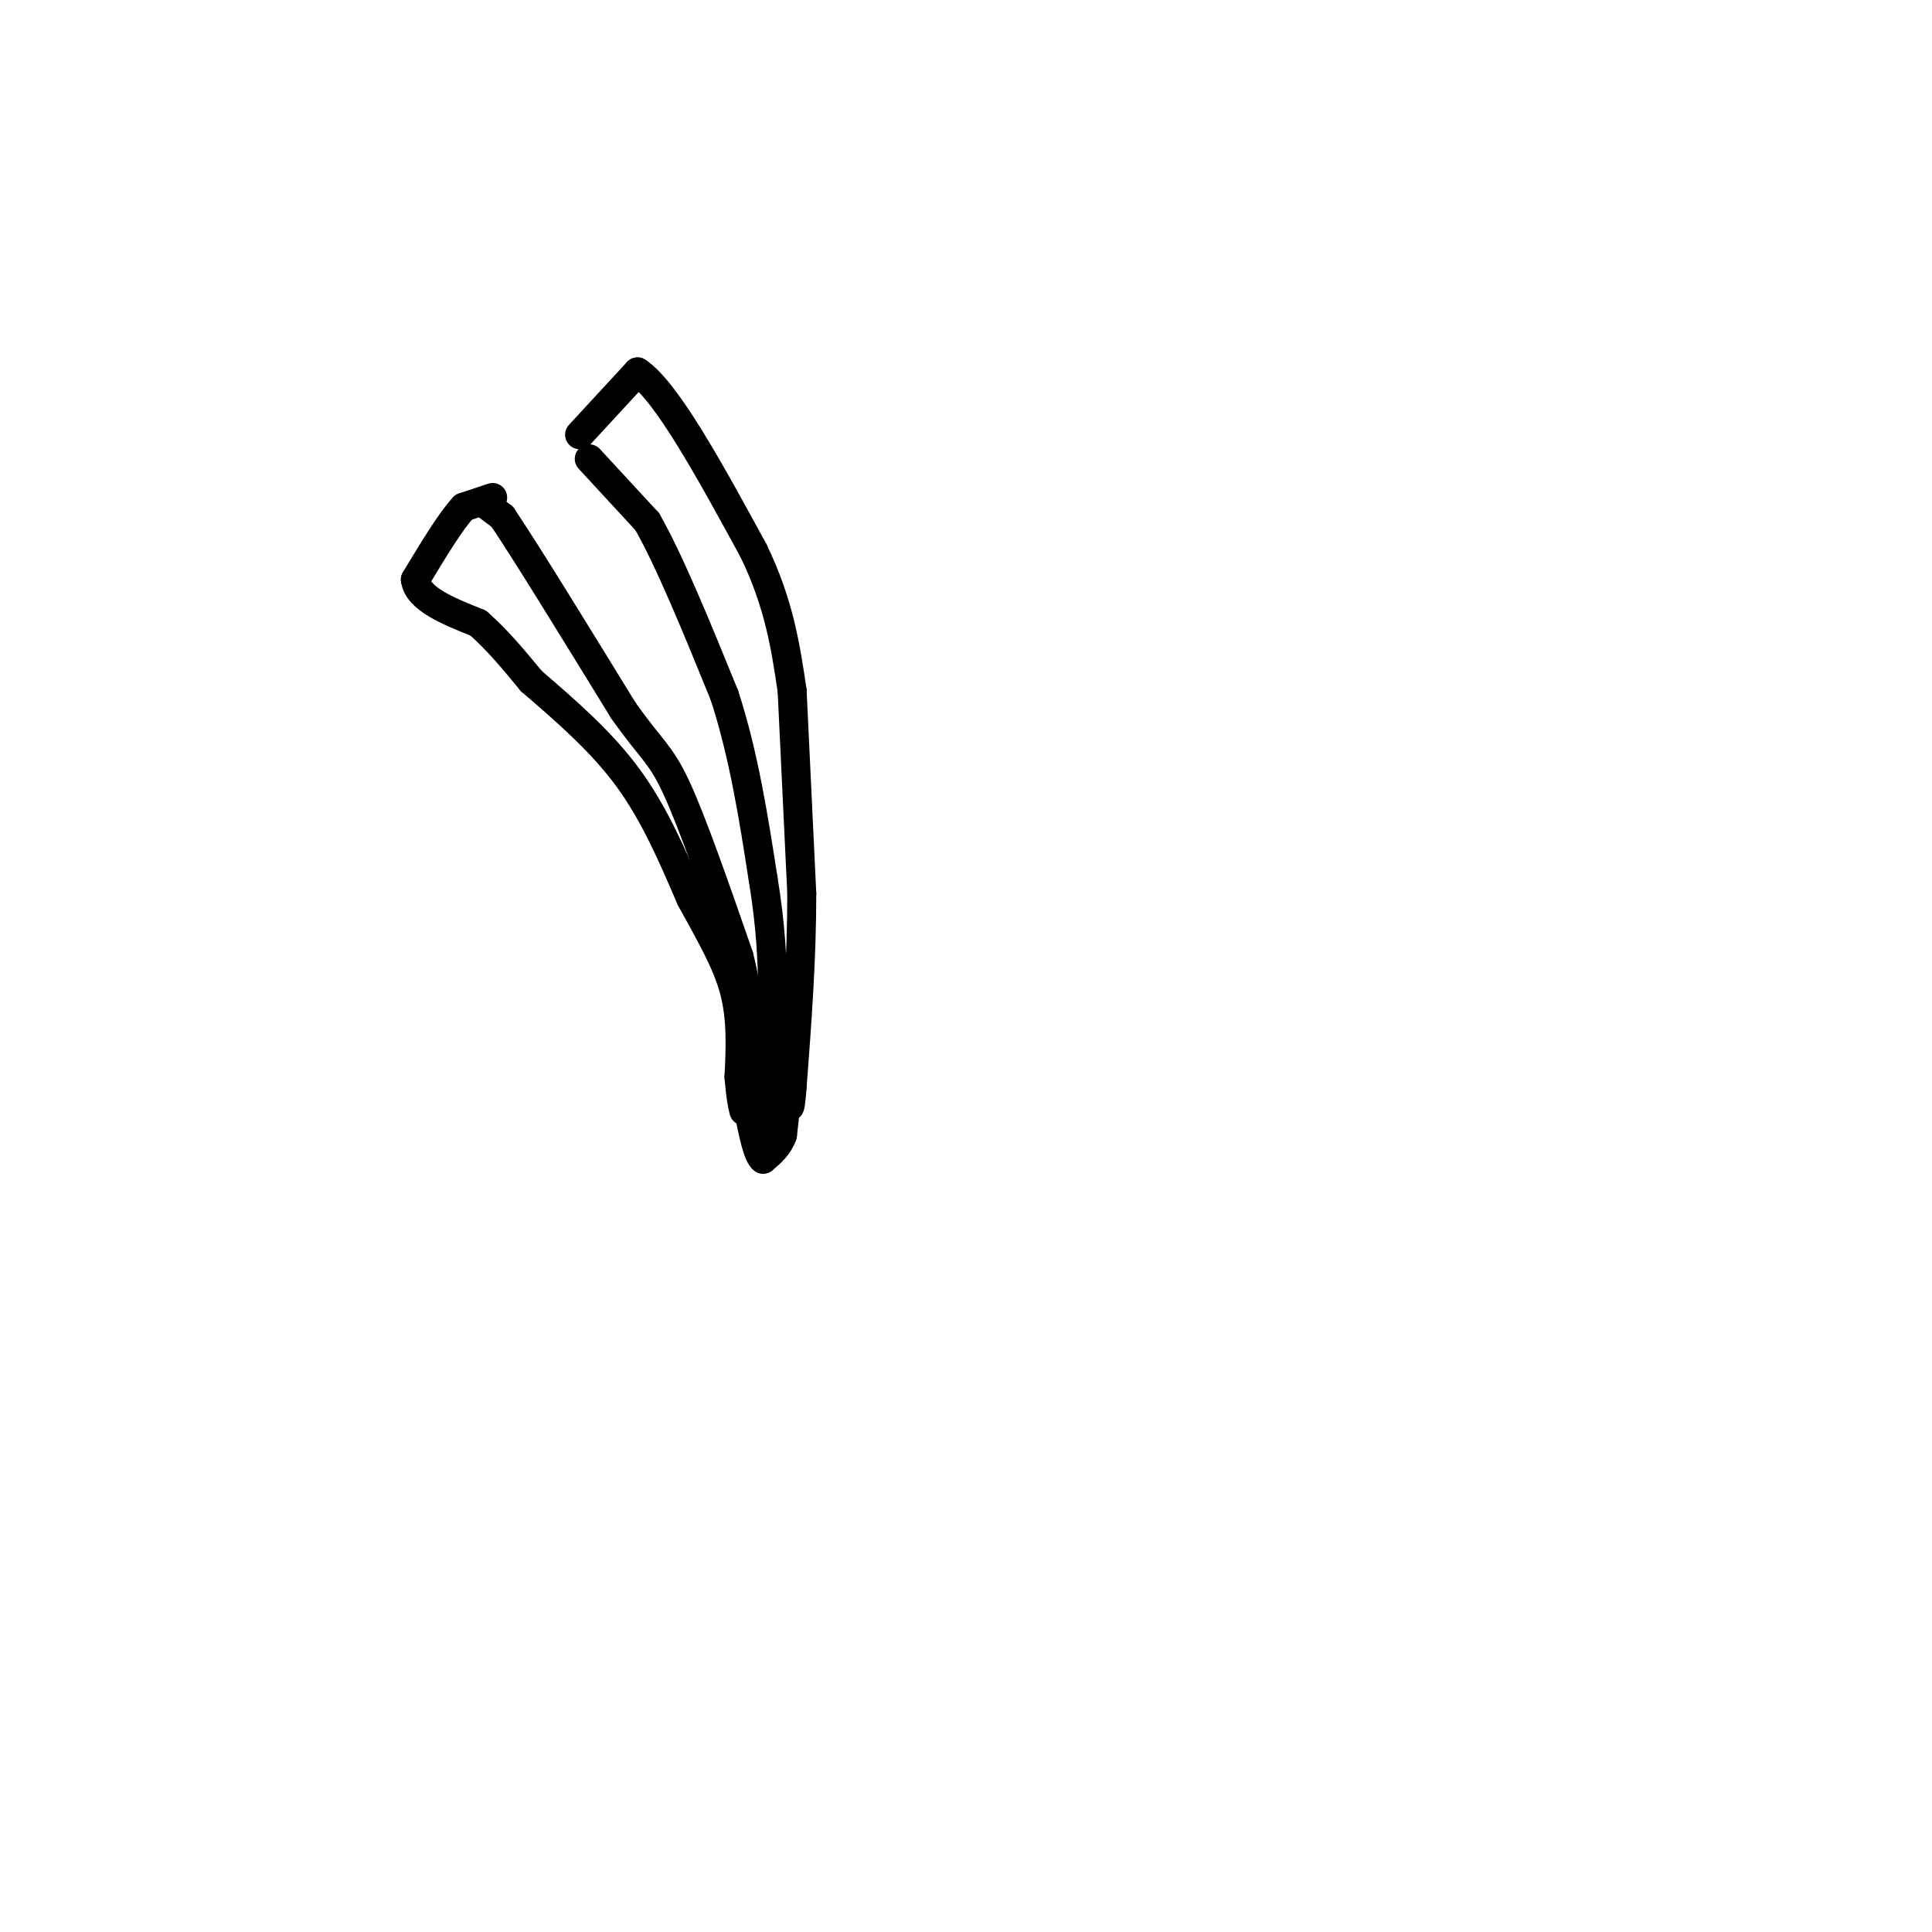 <svg viewBox='0 0 400 400' version='1.1' xmlns='http://www.w3.org/2000/svg' xmlns:xlink='http://www.w3.org/1999/xlink'><g fill='none' stroke='#000000' stroke-width='6' stroke-linecap='round' stroke-linejoin='round'><path d='M100,104c0.000,0.000 4.000,3.000 4,3'/><path d='M104,107c4.833,7.167 14.917,23.583 25,40'/><path d='M129,147c5.756,8.222 7.644,8.778 11,16c3.356,7.222 8.178,21.111 13,35'/><path d='M153,198c2.667,10.667 2.833,19.833 3,29'/><path d='M102,103c0.000,0.000 -6.000,2.000 -6,2'/><path d='M96,105c-2.667,2.833 -6.333,8.917 -10,15'/><path d='M86,120c0.500,4.000 6.750,6.500 13,9'/><path d='M99,129c4.000,3.500 7.500,7.750 11,12'/><path d='M110,141c7.250,6.250 14.500,12.500 20,20c5.500,7.500 9.250,16.250 13,25'/><path d='M143,186c3.978,7.311 7.422,13.089 9,19c1.578,5.911 1.289,11.956 1,18'/><path d='M153,223c0.333,4.167 0.667,5.583 1,7'/><path d='M122,95c0.000,0.000 12.000,13.000 12,13'/><path d='M134,108c4.667,8.167 10.333,22.083 16,36'/><path d='M150,144c4.000,12.333 6.000,25.167 8,38'/><path d='M158,182c1.667,10.167 1.833,16.583 2,23'/><path d='M160,205c0.000,0.000 0.000,21.000 0,21'/><path d='M160,226c-0.333,5.500 -1.167,8.750 -2,12'/><path d='M120,90c0.000,0.000 12.000,-13.000 12,-13'/><path d='M132,77c6.000,4.000 15.000,20.500 24,37'/><path d='M156,114c5.333,11.000 6.667,20.000 8,29'/><path d='M164,143c0.000,0.000 2.000,42.000 2,42'/><path d='M166,185c0.000,13.667 -1.000,26.833 -2,40'/><path d='M164,225c-0.500,6.833 -0.750,3.917 -1,1'/><path d='M163,226c0.000,0.000 -1.000,9.000 -1,9'/><path d='M162,235c-0.833,2.333 -2.417,3.667 -4,5'/><path d='M158,240c-1.167,-0.833 -2.083,-5.417 -3,-10'/><path d='M155,230c-0.500,-2.333 -0.250,-3.167 0,-4'/></g>
</svg>